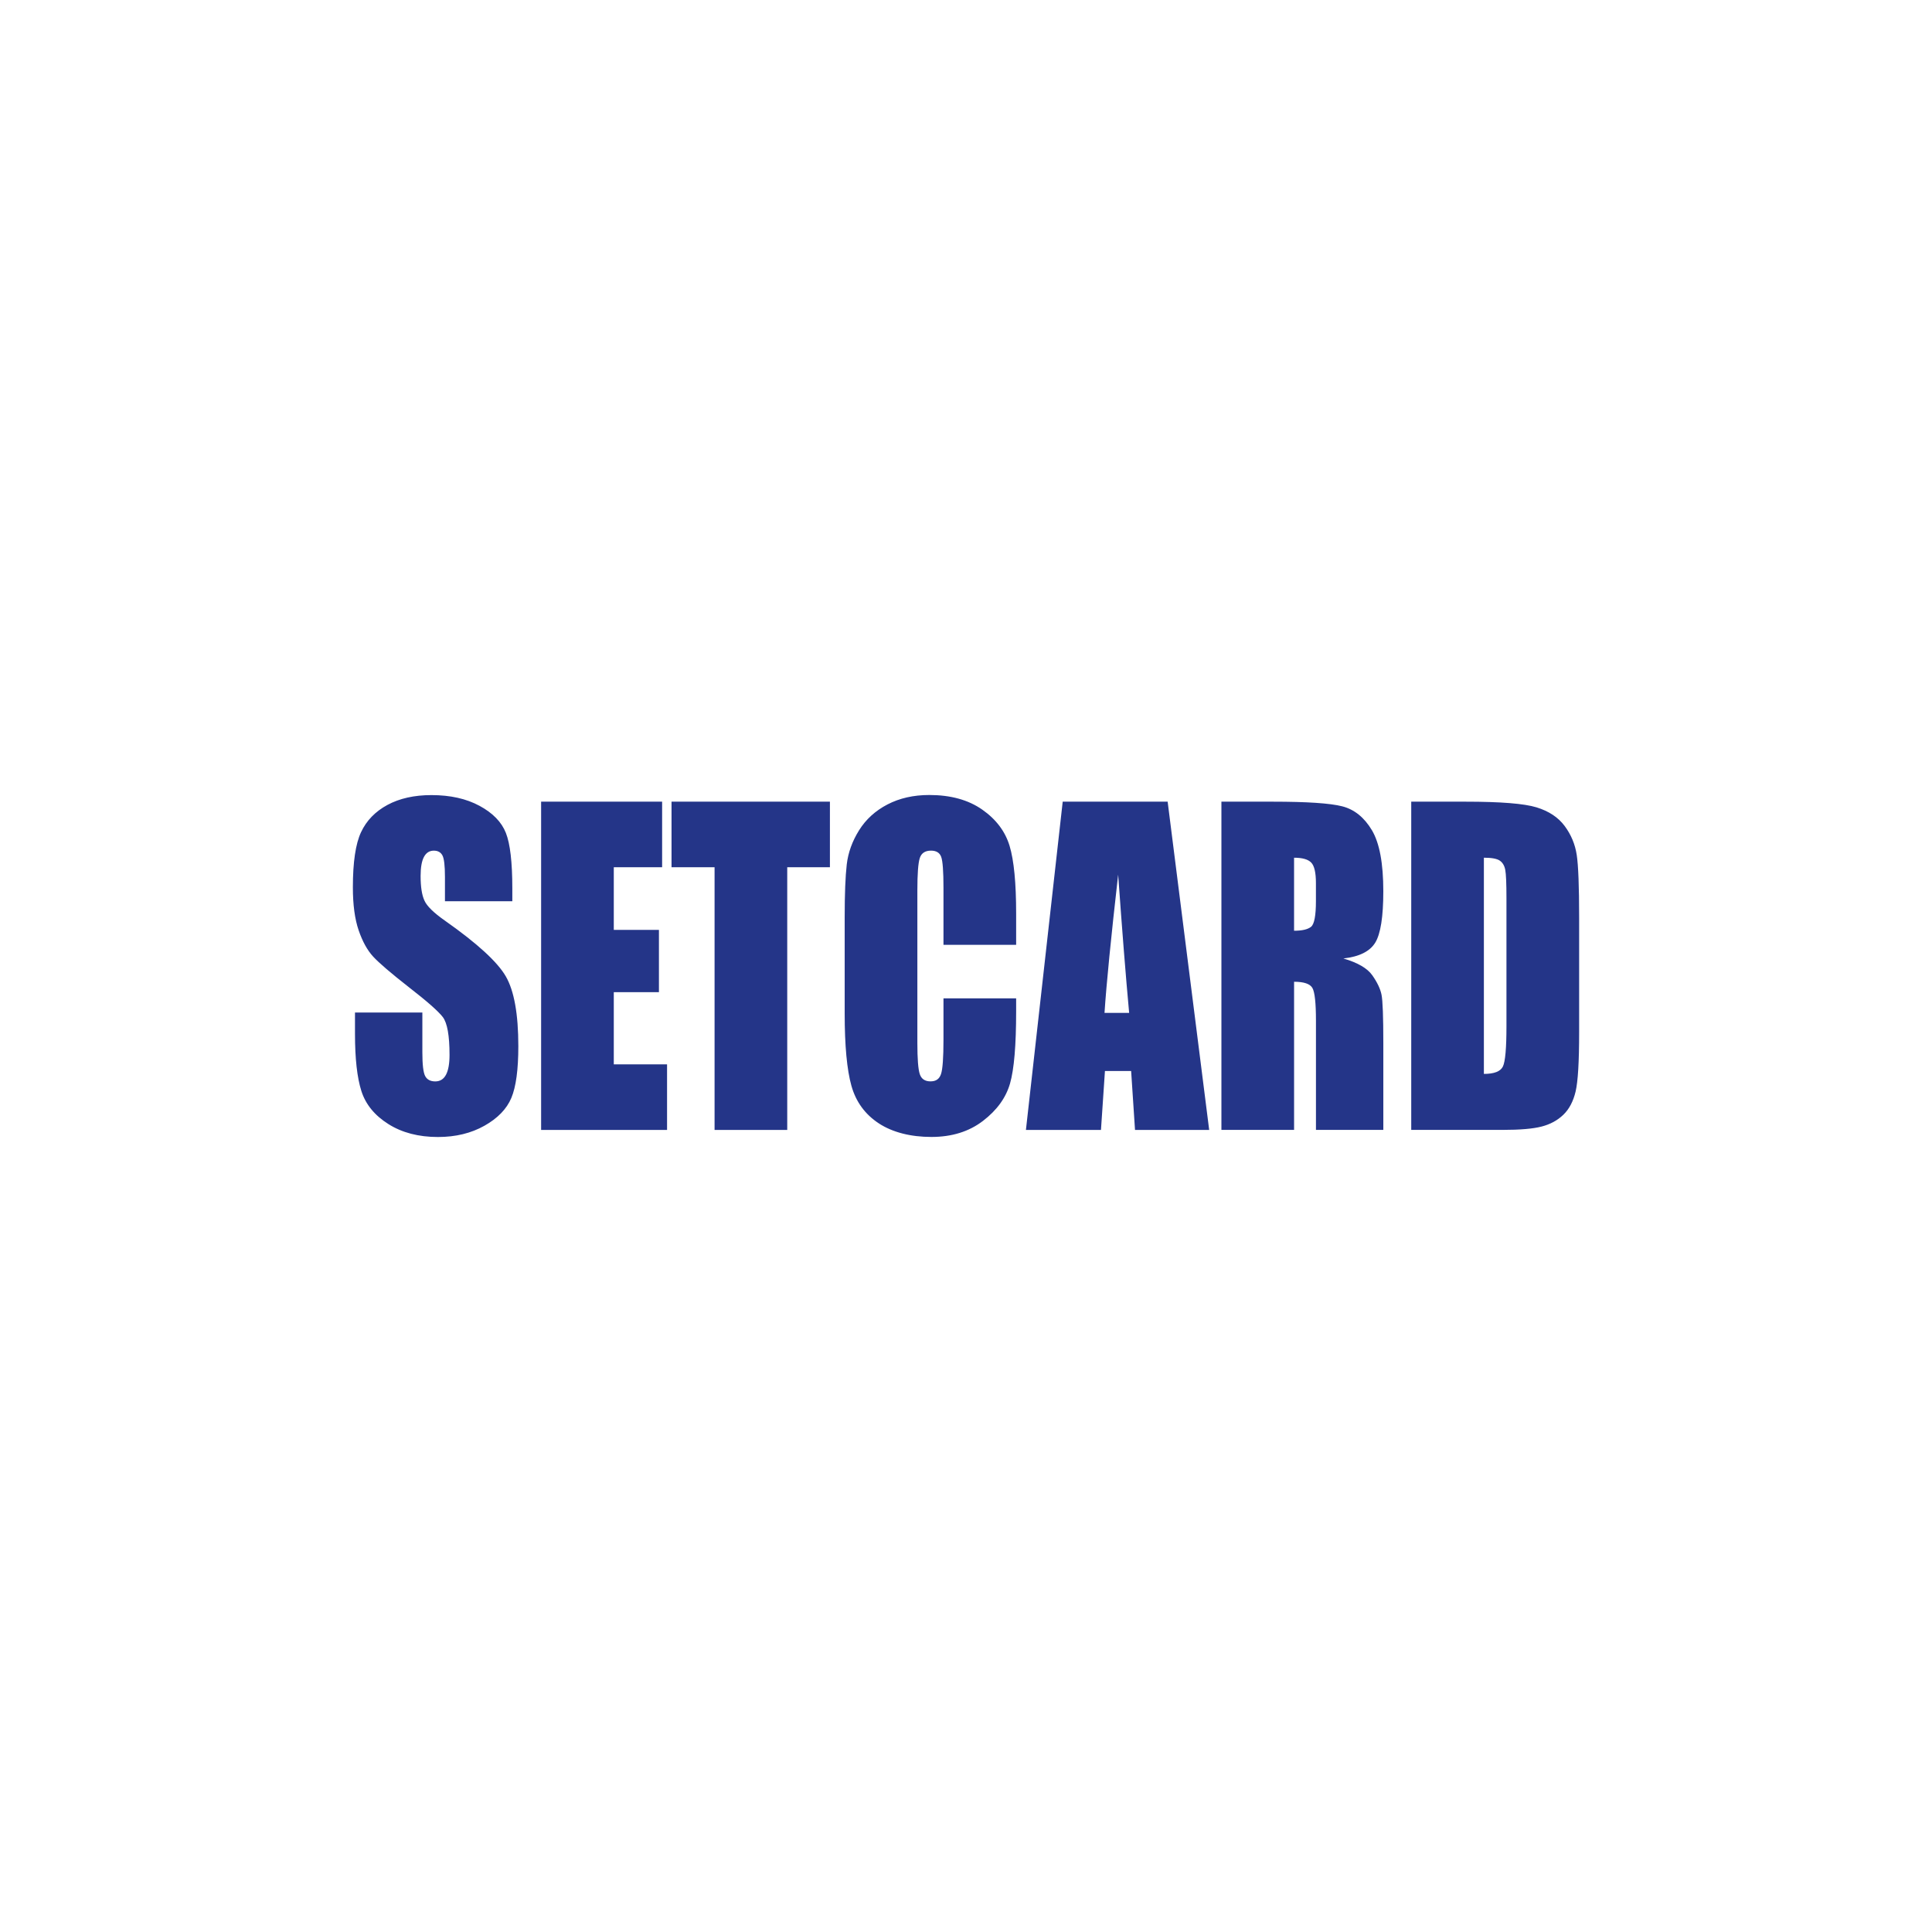 <svg xmlns="http://www.w3.org/2000/svg" id="katman_1" data-name="katman 1" viewBox="0 0 1080 1080"><defs><style>      .cls-1 {        fill: #243588;        stroke-width: 0px;      }    </style></defs><path class="cls-1" d="M286.39,503.81h-37.66v-13.58c0-6.34-.48-10.37-1.44-12.11-.96-1.74-2.55-2.6-4.79-2.6-2.43,0-4.27,1.17-5.51,3.5-1.24,2.33-1.87,5.87-1.87,10.62,0,6.1.71,10.7,2.14,13.78,1.36,3.09,5.18,6.83,11.46,11.23,17.99,12.66,29.33,23.03,34.01,31.11,4.68,8.08,7.02,21.11,7.02,39.08,0,13.06-1.3,22.69-3.9,28.89-2.6,6.19-7.62,11.38-15.06,15.57-7.44,4.19-16.1,6.29-25.98,6.29-10.84,0-20.09-2.42-27.75-7.26-7.66-4.84-12.68-10.99-15.06-18.47-2.37-7.48-3.56-18.09-3.56-31.85v-12.01h37.66v22.31c0,6.87.53,11.29,1.59,13.25,1.06,1.96,2.93,2.95,5.62,2.95s4.69-1.24,6.01-3.73c1.31-2.49,1.97-6.19,1.97-11.09,0-10.78-1.25-17.83-3.76-21.15-2.57-3.32-8.89-8.88-18.94-16.67-10.05-7.87-16.72-13.58-19.99-17.13-3.27-3.55-5.98-8.46-8.12-14.73-2.15-6.27-3.22-14.27-3.22-24.01,0-14.05,1.52-24.32,4.57-30.81,3.05-6.5,7.96-11.57,14.76-15.24,6.79-3.66,15-5.49,24.61-5.49,10.51,0,19.47,2,26.88,6.01,7.4,4,12.31,9.05,14.71,15.13,2.4,6.08,3.6,16.41,3.6,31v7.25ZM302.49,448.14h67.64v36.65h-27.02v35.03h25.24v34.8h-25.24v40.36h29.78v36.65h-70.4v-183.49ZM463.93,448.14v36.65h-23.86v146.84h-40.62v-146.84h-24.06v-36.65h88.54ZM568.03,528.17h-40.62v-31.87c0-9.26-.43-15.04-1.29-17.34-.86-2.3-2.75-3.45-5.68-3.45-3.3,0-5.4,1.4-6.29,4.19-.89,2.79-1.34,8.83-1.34,18.12v85.15c0,8.91.45,14.72,1.34,17.44.89,2.72,2.89,4.08,6.01,4.08s4.94-1.36,5.87-4.09c.92-2.73,1.38-9.14,1.38-19.22v-23.09h40.62v7.16c0,19.01-1.14,32.49-3.42,40.44-2.28,7.95-7.32,14.92-15.12,20.9-7.8,5.98-17.42,8.97-28.85,8.97s-21.67-2.53-29.38-7.59c-7.71-5.06-12.81-12.07-15.32-21.02-2.5-8.95-3.76-22.42-3.76-40.39v-53.6c0-13.22.39-23.13,1.16-29.74.77-6.61,3.07-12.97,6.89-19.09,3.82-6.12,9.12-10.93,15.89-14.45,6.78-3.51,14.56-5.27,23.36-5.27,11.94,0,21.8,2.72,29.57,8.15,7.77,5.43,12.88,12.2,15.32,20.31,2.44,8.11,3.66,20.73,3.66,37.85v17.43ZM652.72,448.14l23.22,183.49h-41.46l-2.17-32.94h-14.64l-2.22,32.94h-41.95l20.56-183.49h58.66ZM631.2,566.21c-1.92-20.81-3.96-46.57-6.14-77.28-4.01,35.26-6.56,61.02-7.63,77.28h13.77ZM682.77,448.14h28.7c19.13,0,32.08.87,38.85,2.6,6.77,1.74,12.29,6.17,16.56,13.31,4.27,7.14,6.4,18.52,6.4,34.15,0,14.27-1.51,23.86-4.52,28.76-3.02,4.91-8.95,7.85-17.81,8.83,8.02,2.34,13.42,5.48,16.18,9.41,2.76,3.93,4.48,7.54,5.15,10.83.67,3.29,1.01,12.34,1.01,27.16v48.43h-37.66v-61.03c0-9.83-.65-15.92-1.96-18.26-1.31-2.34-4.73-3.52-10.27-3.52v82.81h-40.62v-183.49ZM723.39,479.46v40.83c4.52,0,7.69-.74,9.5-2.21,1.81-1.47,2.72-6.26,2.72-14.35v-10.09c0-5.82-.88-9.64-2.63-11.45-1.75-1.82-4.95-2.72-9.6-2.72ZM788.88,448.14h30.33c19.58,0,32.81,1.06,39.71,3.17,6.9,2.12,12.15,5.59,15.74,10.43,3.59,4.83,5.84,10.22,6.74,16.15.9,5.93,1.35,17.59,1.35,34.96v64.26c0,16.47-.66,27.48-1.97,33.04-1.32,5.55-3.61,9.9-6.88,13.03-3.27,3.14-7.32,5.33-12.13,6.57-4.81,1.25-12.06,1.87-21.76,1.87h-51.12v-183.49ZM829.5,479.46v120.86c5.76,0,9.3-1.38,10.63-4.14,1.33-2.76,1.99-10.27,1.99-22.53v-71.38c0-8.32-.22-13.66-.67-16-.44-2.34-1.46-4.07-3.04-5.16-1.58-1.1-4.56-1.65-8.92-1.65Z"></path></svg>